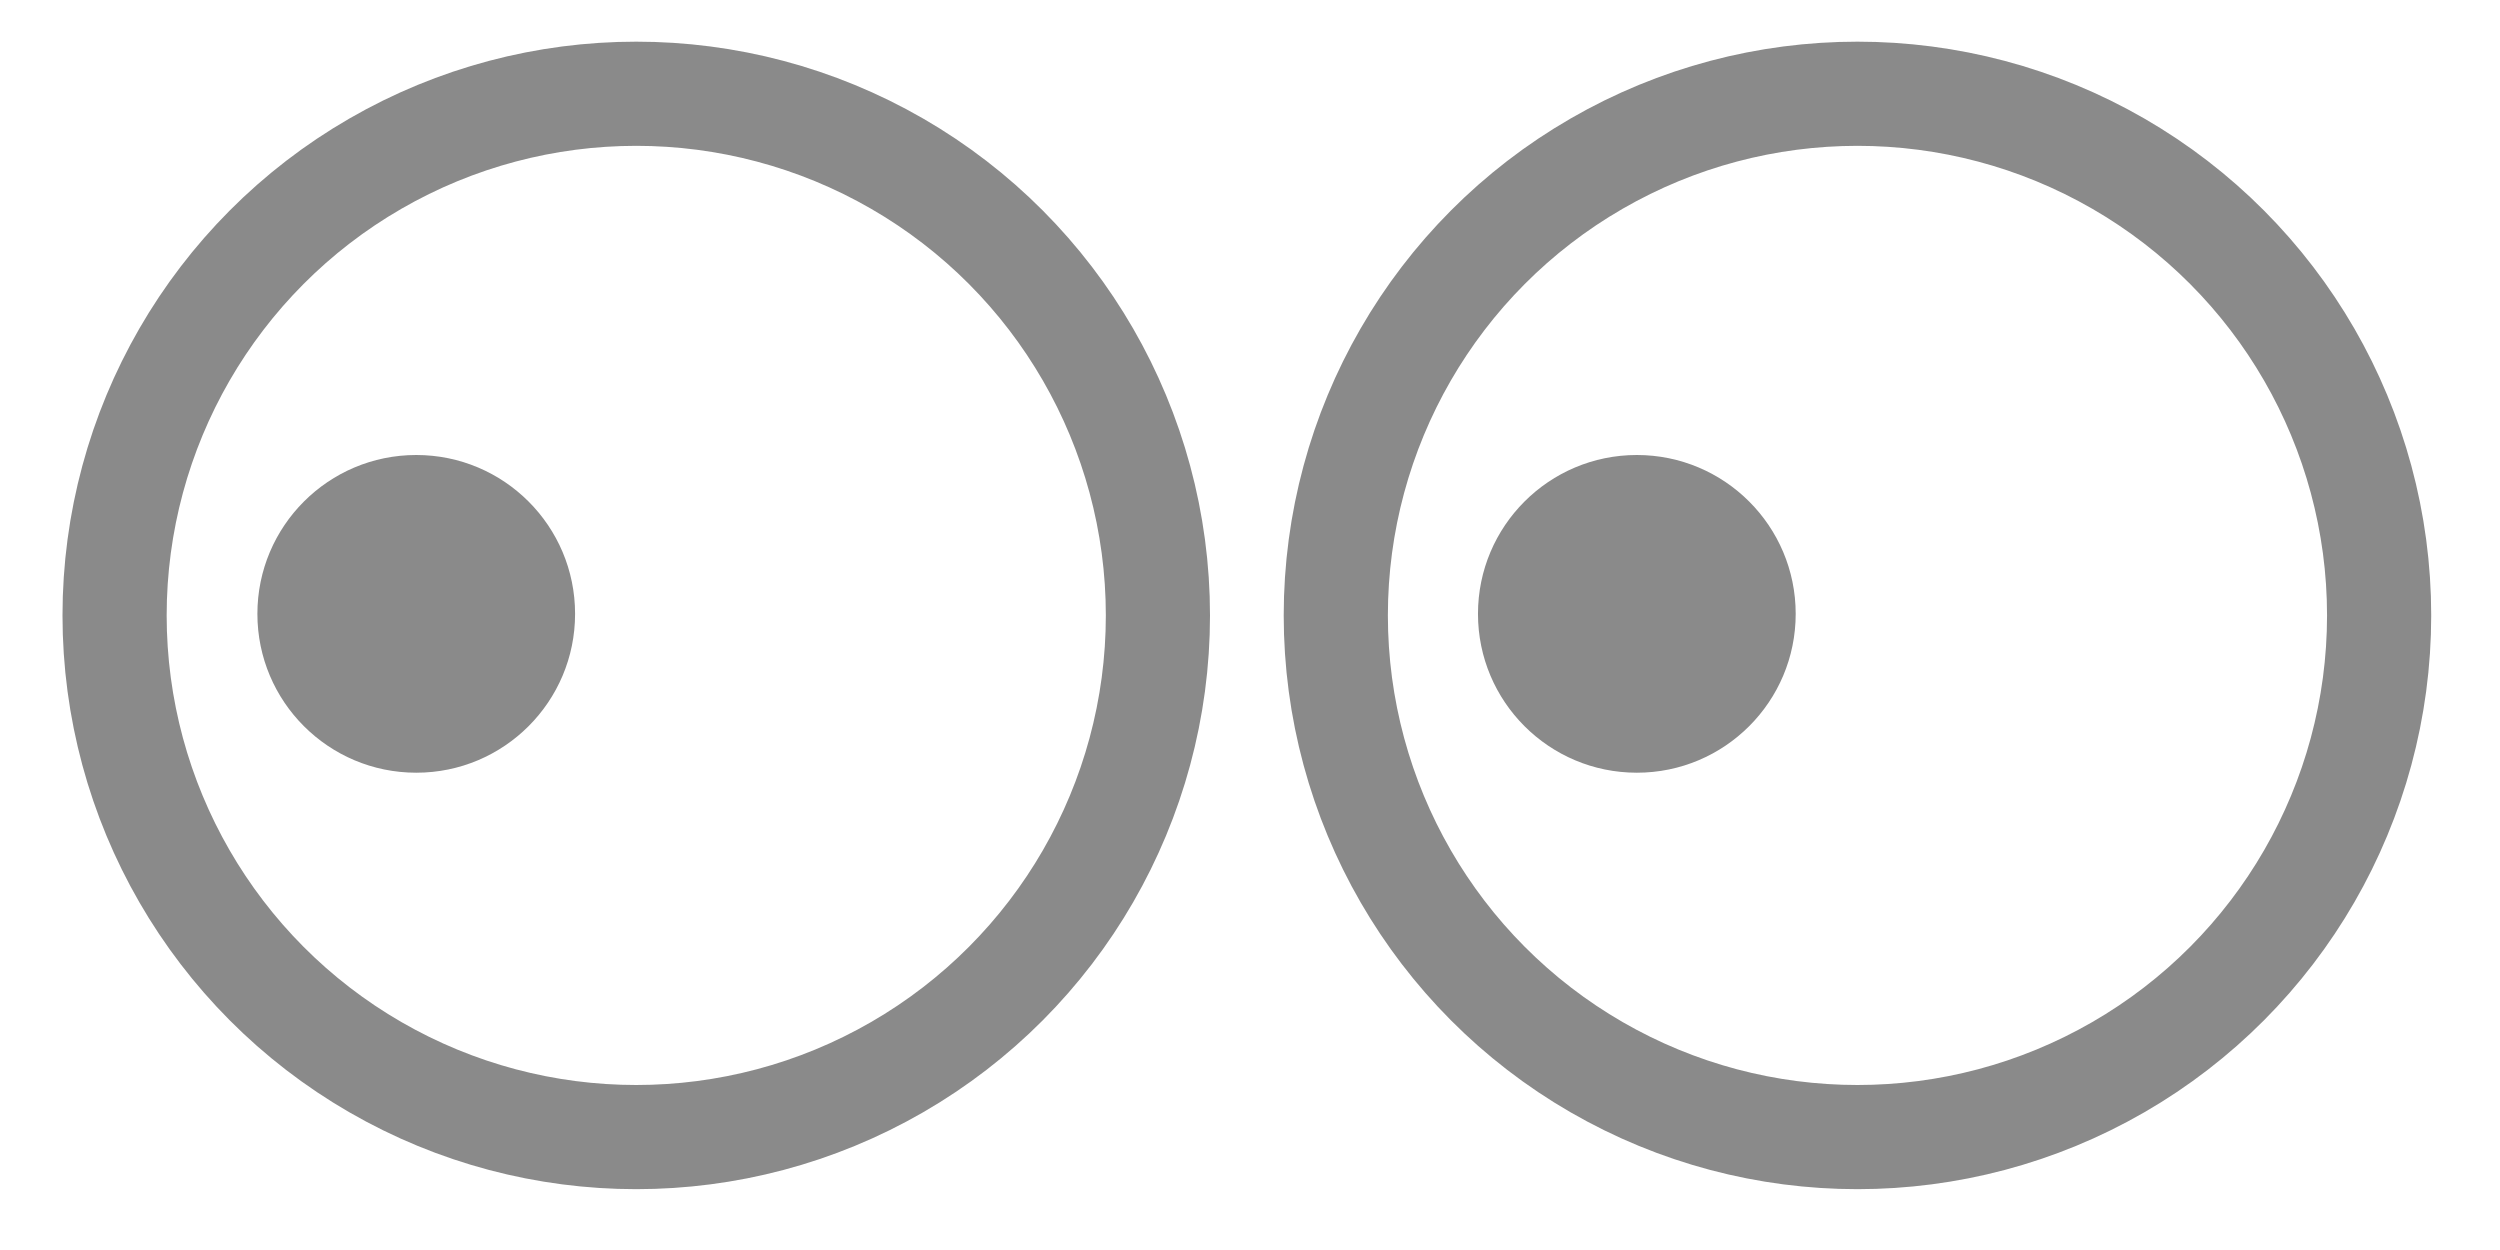 <?xml version="1.0" encoding="utf-8"?>
<!-- Generator: Adobe Illustrator 16.0.0, SVG Export Plug-In . SVG Version: 6.00 Build 0)  -->
<!DOCTYPE svg PUBLIC "-//W3C//DTD SVG 1.1//EN" "http://www.w3.org/Graphics/SVG/1.1/DTD/svg11.dtd">
<svg version="1.1" id="Layer_1" xmlns="http://www.w3.org/2000/svg" xmlns:xlink="http://www.w3.org/1999/xlink" x="0px" y="0px"
	 width="120px" height="60px" viewBox="0 0 120 60" enable-background="new 0 0 120 60" xml:space="preserve">
<g>
	<g>
		<defs>
			<rect id="SVGID_1_" x="3" y="2" width="113.697" height="55.079"/>
		</defs>
		<clipPath id="SVGID_2_">
			<use xlink:href="#SVGID_1_"  overflow="visible"/>
		</clipPath>
		<path clip-path="url(#SVGID_2_)" fill="#8A8A8A" d="M12.355,29.465c0-4.211,3.414-7.625,7.625-7.625s7.624,3.414,7.624,7.625
			c0,4.212-3.413,7.625-7.624,7.625S12.355,33.677,12.355,29.465"/>
	</g>
	<g>
		<defs>
			<rect id="SVGID_3_" x="3" y="2" width="113.697" height="55.079"/>
		</defs>
		<clipPath id="SVGID_4_">
			<use xlink:href="#SVGID_3_"  overflow="visible"/>
		</clipPath>
		<path clip-path="url(#SVGID_4_)" fill="#8A8A8A" d="M70.943,29.465c0-4.211,3.414-7.625,7.625-7.625s7.625,3.414,7.625,7.625
			c0,4.212-3.414,7.625-7.625,7.625S70.943,33.677,70.943,29.465"/>
	</g>
	<g>
		<defs>
			<rect id="SVGID_5_" x="3" y="2" width="113.697" height="55.079"/>
		</defs>
		<clipPath id="SVGID_6_">
			<use xlink:href="#SVGID_5_"  overflow="visible"/>
		</clipPath>
		
			<circle clip-path="url(#SVGID_6_)" fill="none" stroke="#8A8A8A" stroke-width="5" stroke-linecap="round" stroke-miterlimit="10" cx="30.54" cy="29.54" r="25.04"/>
	</g>
	<g>
		<defs>
			<rect id="SVGID_7_" x="3" y="2" width="113.697" height="55.079"/>
		</defs>
		<clipPath id="SVGID_8_">
			<use xlink:href="#SVGID_7_"  overflow="visible"/>
		</clipPath>
		
			<circle clip-path="url(#SVGID_8_)" fill="none" stroke="#8A8A8A" stroke-width="5" stroke-linecap="round" stroke-miterlimit="10" cx="89.158" cy="29.54" r="25.04"/>
	</g>
</g>
</svg>
